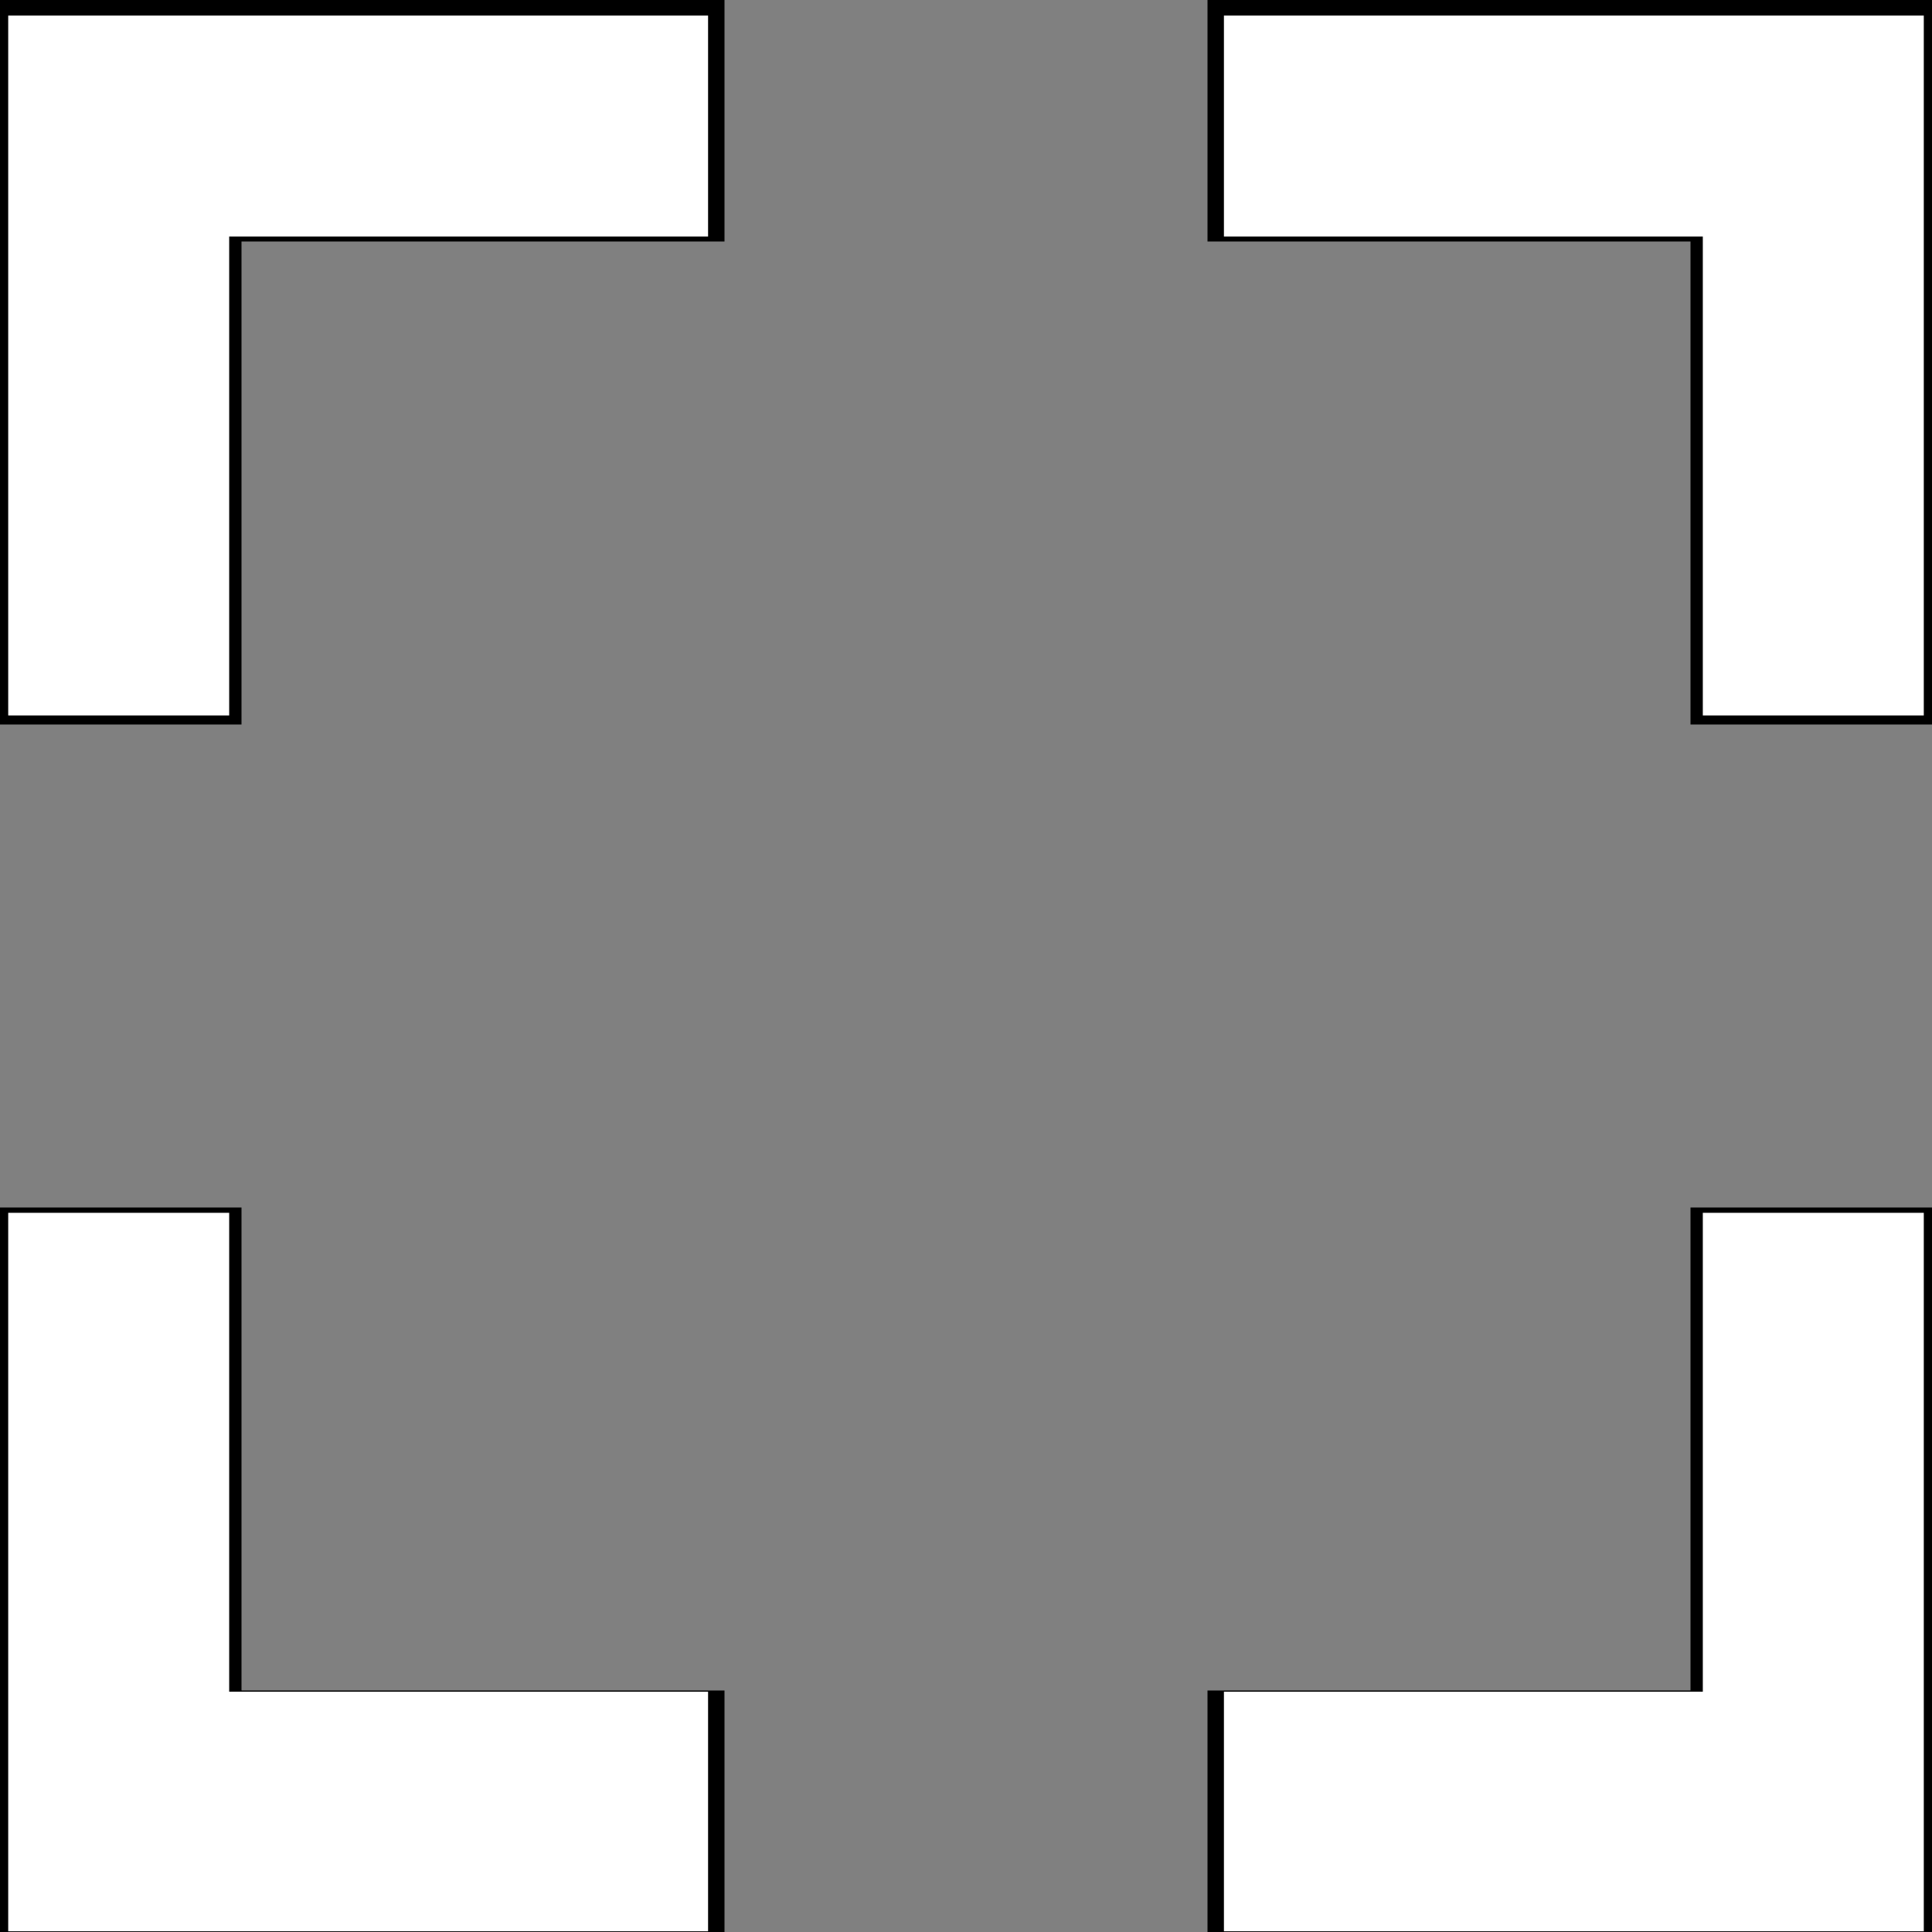 <?xml version="1.0" encoding="UTF-8" standalone="no"?>
<svg
   xmlns:dc="http://purl.org/dc/elements/1.1/"
   xmlns:cc="http://creativecommons.org/ns#"
   xmlns:rdf="http://www.w3.org/1999/02/22-rdf-syntax-ns#"
   xmlns:svg="http://www.w3.org/2000/svg"
   xmlns="http://www.w3.org/2000/svg"
   xmlns:sodipodi="http://sodipodi.sourceforge.net/DTD/sodipodi-0.dtd"
   xmlns:inkscape="http://www.inkscape.org/namespaces/inkscape"
   height="16"
   version="1.1"
   viewBox="0 0 16 16"
   width="16"
   id="svg18"
   sodipodi:docname="fullscreen.svg"
   inkscape:version="0.92.3 (2405546, 2018-03-11)">
  <rect x="0" y="0" width="16" height="16" fill="#808080" stroke="none"/>
  <defs
     id="defs22" />
  <sodipodi:namedview
     pagecolor="#ffffff"
     bordercolor="#666666"
     borderopacity="1"
     objecttolerance="10"
     gridtolerance="10"
     guidetolerance="10"
     inkscape:pageopacity="0"
     inkscape:pageshadow="2"
     inkscape:window-width="965"
     inkscape:window-height="725"
     id="namedview20"
     showgrid="false"
     inkscape:zoom="6.5555556"
     inkscape:cx="8"
     inkscape:cy="8"
     inkscape:window-x="0"
     inkscape:window-y="29"
     inkscape:window-maximized="0"
     inkscape:current-layer="svg18" />
  <g
     id="g4"
     transform="translate(-10,-10)">
    <path
       d="m 10,16 h 2 v -4 h 4 v -2 h -6 z"
       id="path2"
       inkscape:connector-curvature="0" />
  </g>
  <g
     id="g8"
     transform="translate(-10,-10)">
    <path
       d="m 20,10 v 2 h 4 v 4 h 2 v -6 z"
       id="path6"
       inkscape:connector-curvature="0" />
  </g>
  <g
     id="g12"
     transform="translate(-10,-10)">
    <path
       d="m 24,24 h -4 v 2 h 6 v -6 h -2 z"
       id="path10"
       inkscape:connector-curvature="0" />
  </g>
  <g
     id="g16"
     transform="translate(-10,-10)">
    <path
       d="m 12,20 h -2 v 6 h 6 v -2 h -4 z"
       id="path14"
       inkscape:connector-curvature="0" />
  </g>
  <path
     style="fill:#ffffff;stroke-width:0.153"
     d="M 0.068,3.027 V 0.129 H 2.966 5.864 V 1.044 1.959 H 3.881 1.898 V 3.942 5.925 H 0.983 0.068 Z"
     id="path3724"
     inkscape:connector-curvature="0" />
  <path
     style="fill:#ffffff;stroke-width:0.153"
     d="M 0.068,13.019 V 10.044 H 0.983 1.898 v 1.983 1.983 H 3.881 5.864 v 0.992 0.992 H 2.966 0.068 Z"
     id="path3726"
     inkscape:connector-curvature="0" />
  <path
     style="fill:#ffffff;stroke-width:0.153"
     d="m 10.136,15.002 v -0.992 h 1.983 1.983 v -1.983 -1.983 h 0.915 0.915 v 2.975 2.975 h -2.898 -2.898 z"
     id="path3728"
     inkscape:connector-curvature="0" />
  <path
     style="fill:#ffffff;stroke-width:0.153"
     d="M 14.102,3.942 V 1.959 H 12.119 10.136 V 1.044 0.129 h 2.898 2.898 v 2.898 2.898 h -0.915 -0.915 z"
     id="path3730"
     inkscape:connector-curvature="0" />
</svg>
